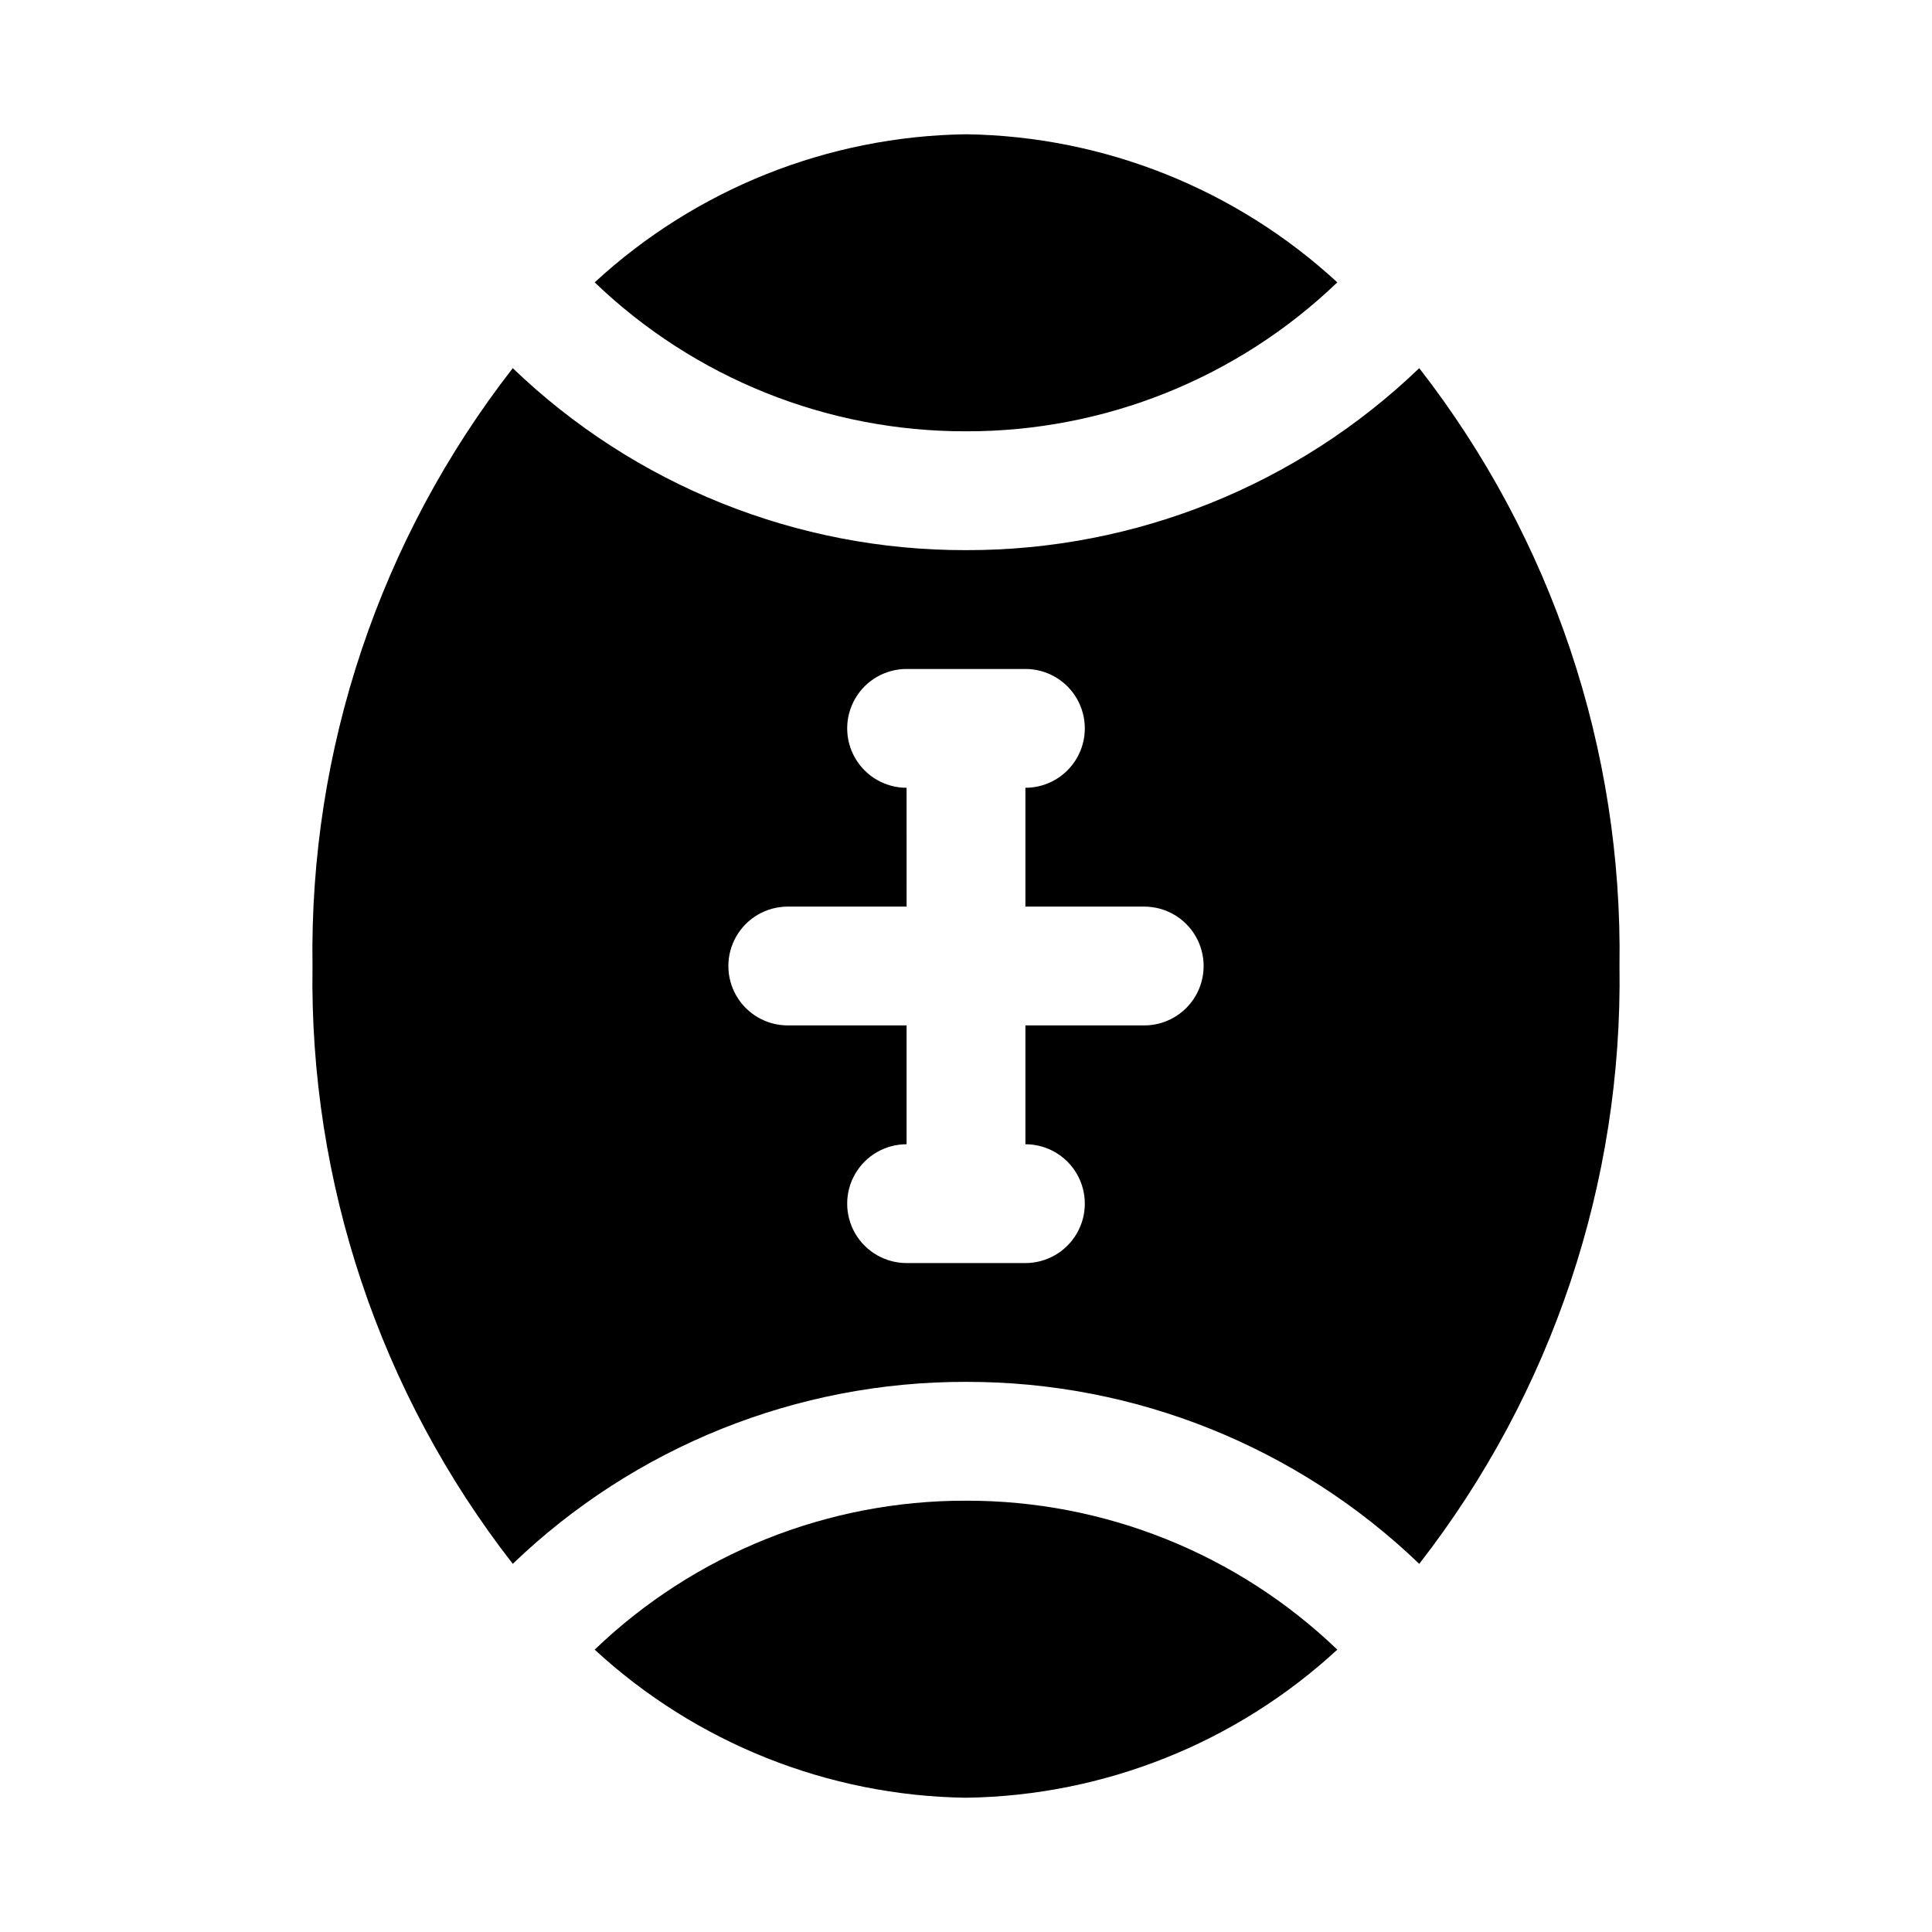 <?xml version="1.0" encoding="UTF-8"?>
<!-- Uploaded to: ICON Repo, www.svgrepo.com, Generator: ICON Repo Mixer Tools -->
<svg fill="#000000" width="800px" height="800px" version="1.1" viewBox="144 144 512 512" xmlns="http://www.w3.org/2000/svg">
 <g>
  <path d="m400 510.21c44.773-0.094 87.836 17.195 120.11 48.227 35.215-45.227 53.938-101.12 53.07-158.43 0.867-57.316-17.855-113.21-53.07-158.44-32.277 31.031-75.34 48.324-120.11 48.227-44.777 0.098-87.84-17.195-120.11-48.227-35.219 45.227-53.941 101.12-53.074 158.44-0.867 57.312 17.855 113.21 53.074 158.43 32.273-31.031 75.336-48.32 120.11-48.227zm-47.23-125.95h31.488l-0.004-31.488c-5.625 0-10.82-3-13.633-7.871-2.812-4.871-2.812-10.871 0-15.746 2.812-4.871 8.008-7.871 13.633-7.871h31.488c5.625 0 10.824 3 13.637 7.871 2.812 4.875 2.812 10.875 0 15.746-2.812 4.871-8.012 7.871-13.637 7.871v31.488h31.488c5.625 0 10.824 3 13.637 7.871s2.812 10.875 0 15.746-8.012 7.871-13.637 7.871h-31.488v31.488c5.625 0 10.824 3 13.637 7.871 2.812 4.871 2.812 10.875 0 15.746s-8.012 7.871-13.637 7.871h-31.488c-5.625 0-10.82-3-13.633-7.871s-2.812-10.875 0-15.746c2.812-4.871 8.008-7.871 13.633-7.871v-31.488h-31.488c-5.625 0-10.82-3-13.633-7.871s-2.812-10.875 0-15.746 8.008-7.871 13.633-7.871z"/>
  <path d="m400 258.3c36.672 0.078 71.945-14.07 98.398-39.469-26.844-24.762-61.883-38.738-98.398-39.25-36.516 0.512-71.559 14.488-98.402 39.25 26.453 25.398 61.727 39.547 98.402 39.469z"/>
  <path d="m400 541.7c-36.676-0.078-71.949 14.07-98.402 39.473 26.844 24.762 61.887 38.738 98.402 39.246 36.516-0.508 71.555-14.484 98.398-39.246-26.453-25.402-61.727-39.551-98.398-39.473z"/>
 </g>
</svg>